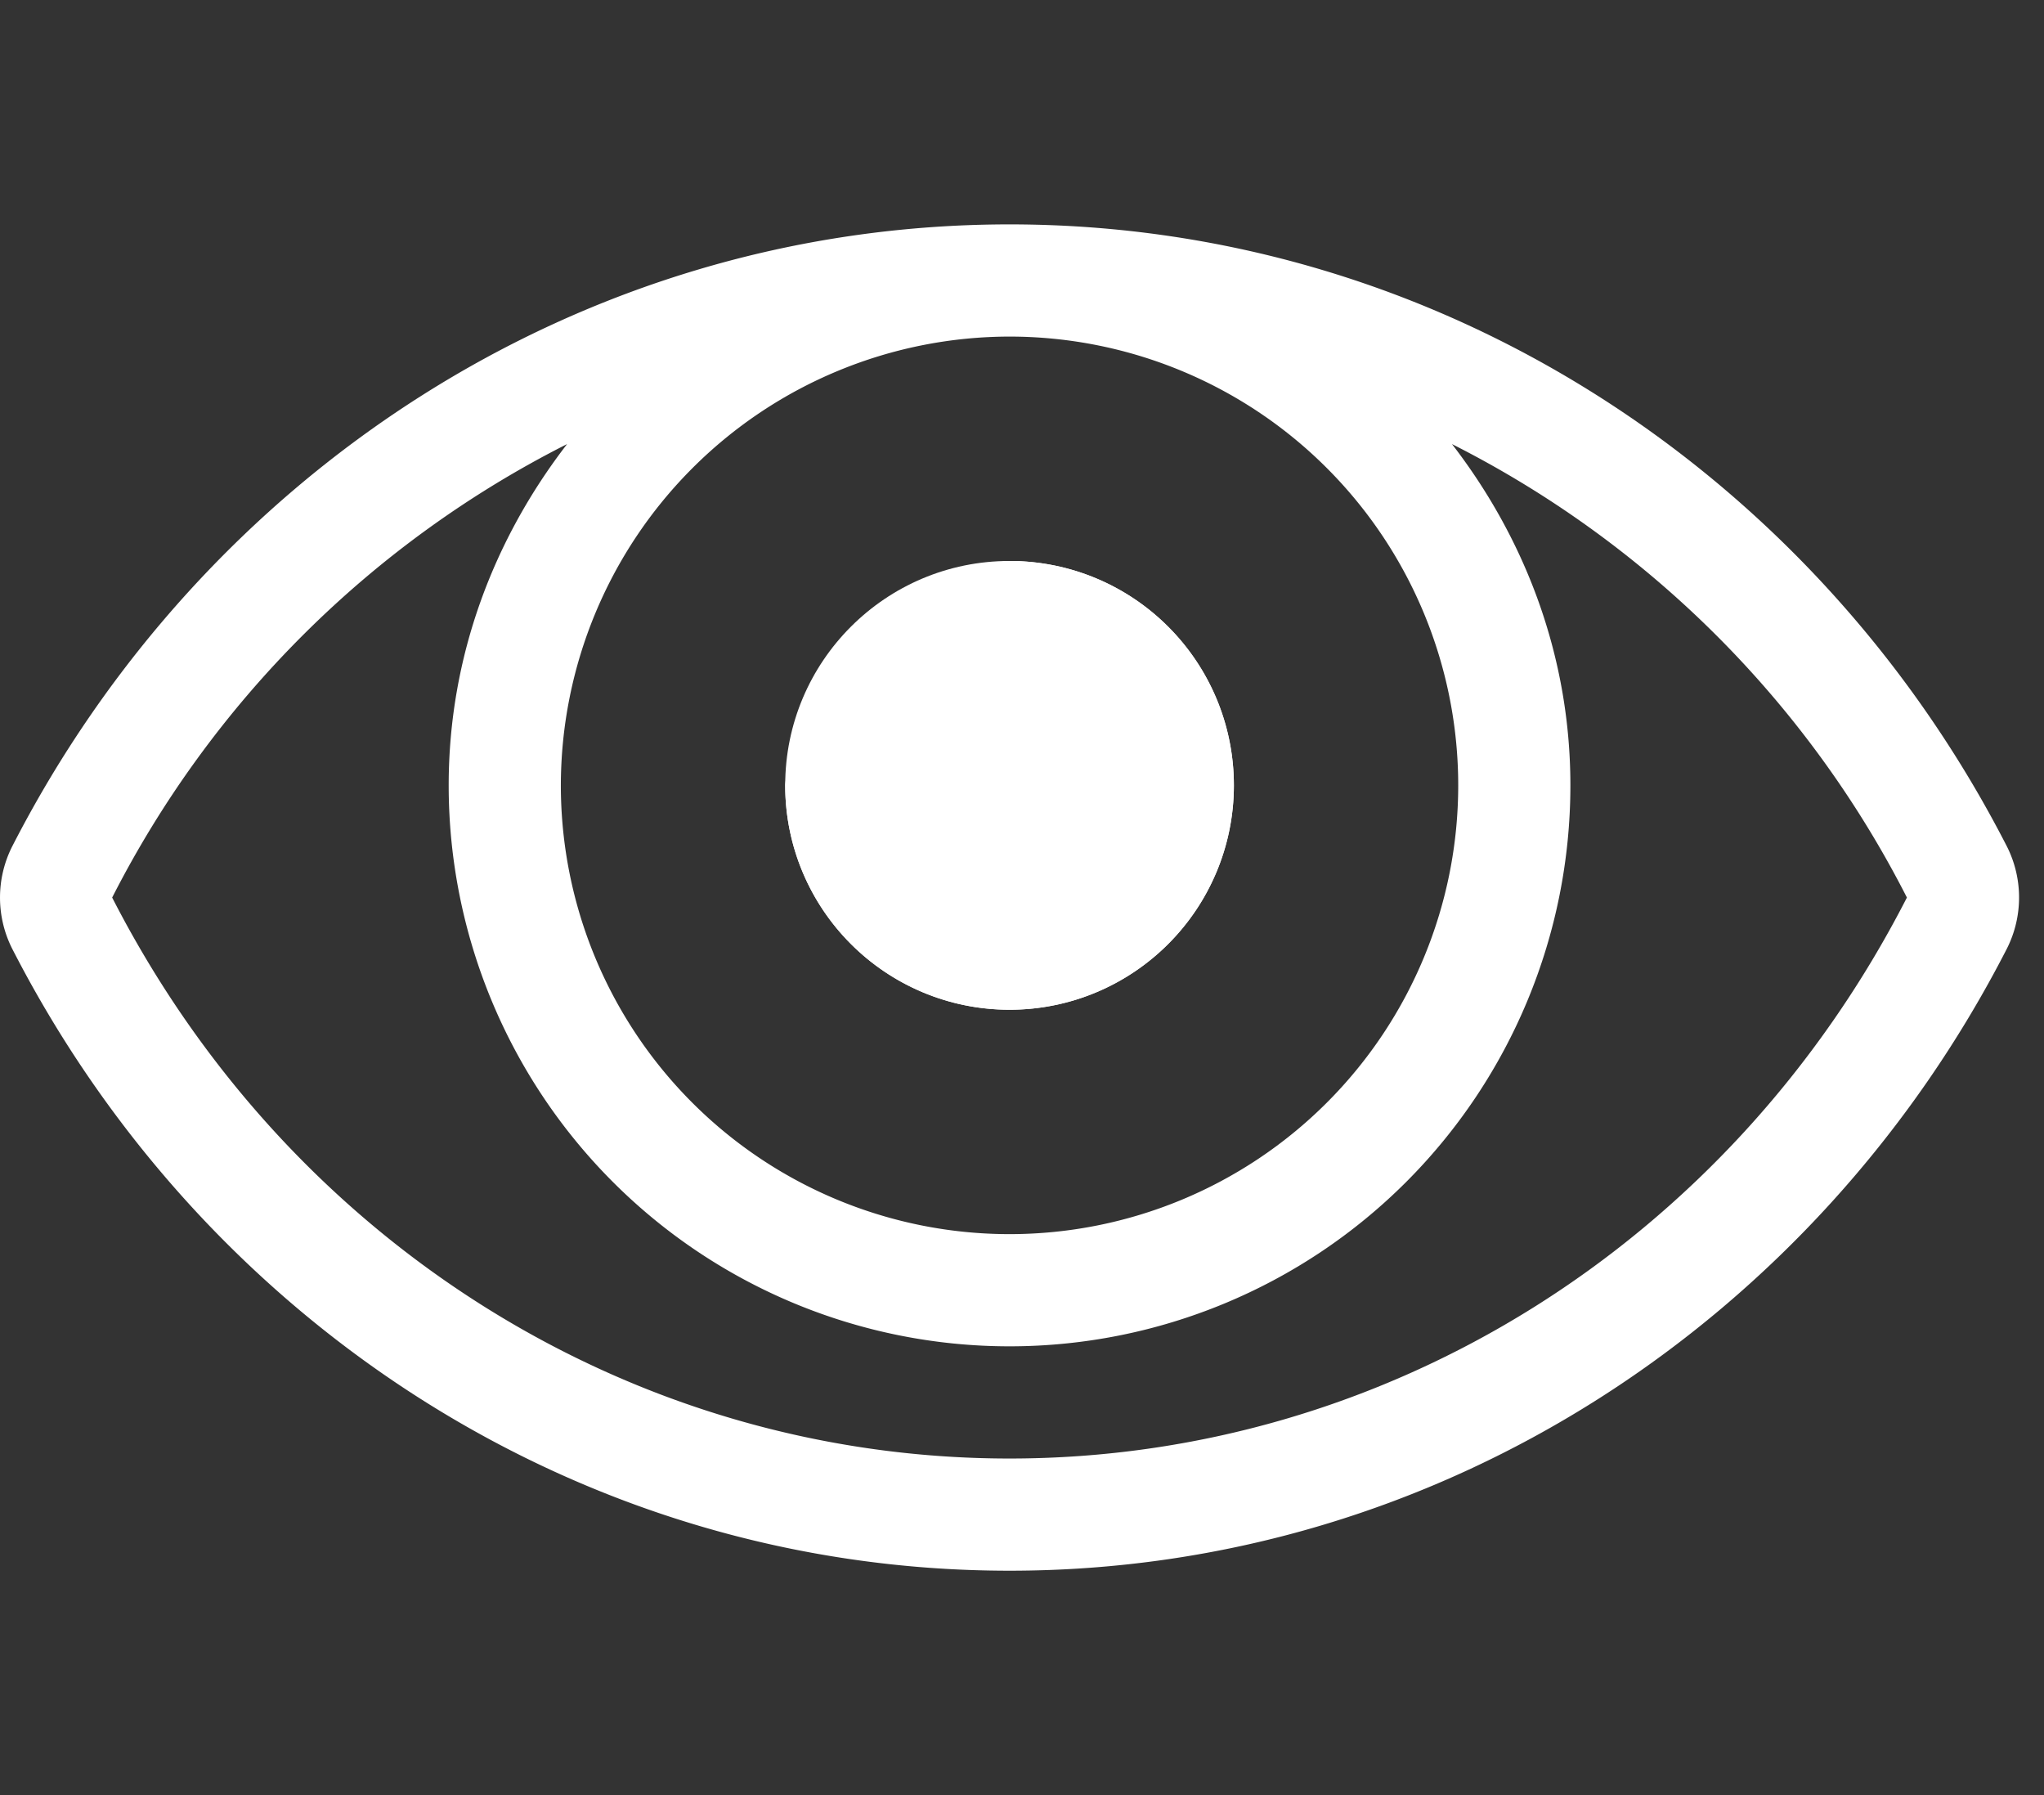 <svg width="41" height="36" fill="none" xmlns="http://www.w3.org/2000/svg"><rect width="100%" height="100%" fill="#333333" stroke="none"/><g clip-path="url(#a)" fill="#fff"><path d="M20.25 20.25a4.5 4.5 0 0 0 0-9c-.07 0-.132.017-.2.02a3.34 3.34 0 0 1-4.28 4.28c0 .07-.02.132-.02.2a4.501 4.501 0 0 0 4.5 4.5Zm20.005-3.277C36.442 9.533 28.893 4.5 20.25 4.5 11.606 4.5 4.056 9.537.245 16.974a2.275 2.275 0 0 0 0 2.053C4.058 26.467 11.606 31.5 20.25 31.5c8.643 0 16.194-5.037 20.005-12.474a2.275 2.275 0 0 0 0-2.053ZM20.25 6.75a9 9 0 1 1-9 9 9.01 9.01 0 0 1 9-9Zm0 22.5c-7.549 0-14.446-4.31-18-11.25a20.727 20.727 0 0 1 9.125-9.094C9.908 10.806 9 13.16 9 15.75a11.25 11.25 0 1 0 22.5 0c0-2.59-.908-4.944-2.375-6.844A20.727 20.727 0 0 1 38.25 18c-3.553 6.94-10.451 11.25-18 11.25Z"/><circle cx="20.25" cy="15.75" r="4.5"/></g><defs><clipPath id="a"><path fill="#fff" d="M0 0h40.5v36H0z"/></clipPath></defs></svg>
